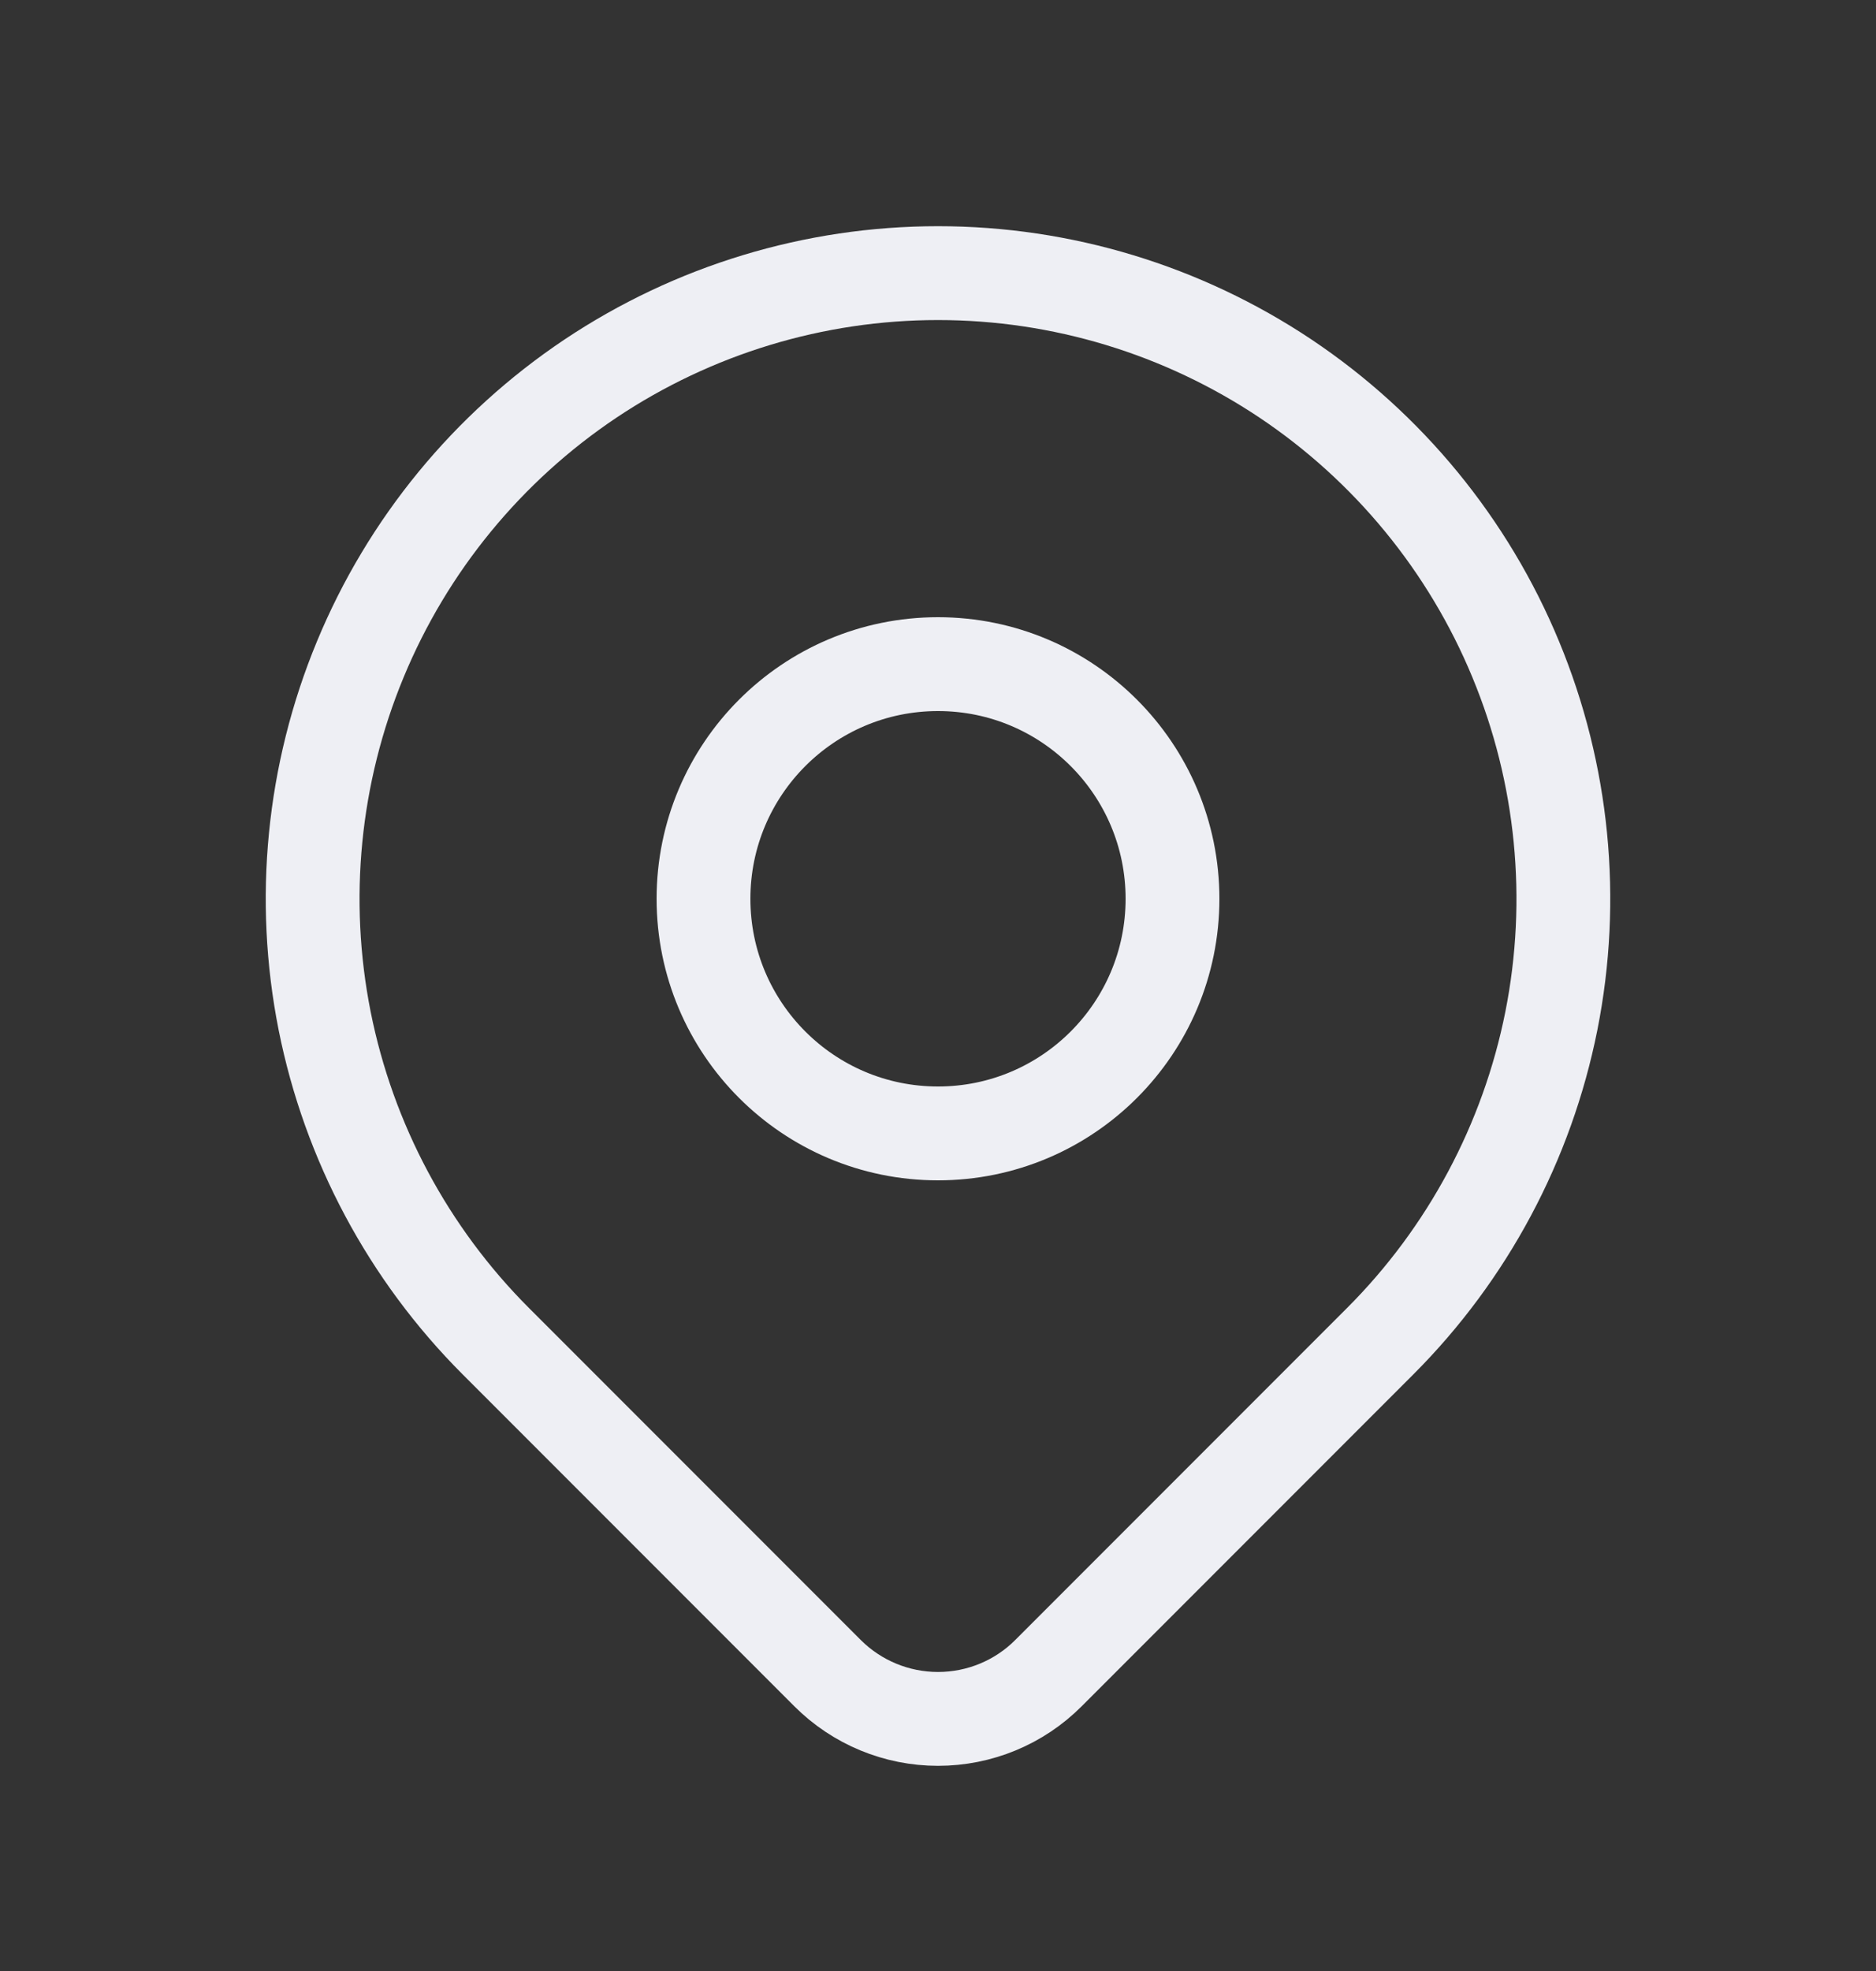 <svg width="20" height="21" viewBox="0 0 20 21" fill="none" xmlns="http://www.w3.org/2000/svg">
<rect x="0" y="0" width="20" height="21" fill="#333333" stroke="none"/>
<path d="M10 12.076C11.381 12.076 12.5 10.957 12.5 9.576C12.5 8.196 11.381 7.076 10 7.076C8.619 7.076 7.5 8.196 7.5 9.576C7.5 10.957 8.619 12.076 10 12.076Z" stroke="#EEEFF4" stroke-linecap="round" stroke-linejoin="round"/>
<path d="M14.714 14.29L11.178 17.826C10.866 18.139 10.442 18.314 10 18.314C9.559 18.314 9.135 18.139 8.822 17.826L5.286 14.29C4.354 13.358 3.719 12.17 3.461 10.877C3.204 9.584 3.336 8.243 3.841 7.025C4.345 5.807 5.2 4.766 6.296 4.033C7.393 3.301 8.681 2.91 10 2.91C11.319 2.91 12.607 3.301 13.704 4.033C14.8 4.766 15.655 5.807 16.159 7.025C16.664 8.243 16.796 9.584 16.539 10.877C16.281 12.17 15.646 13.358 14.714 14.29V14.29Z" stroke="#EEEFF4" stroke-linecap="round" stroke-linejoin="round"/>
</svg>
